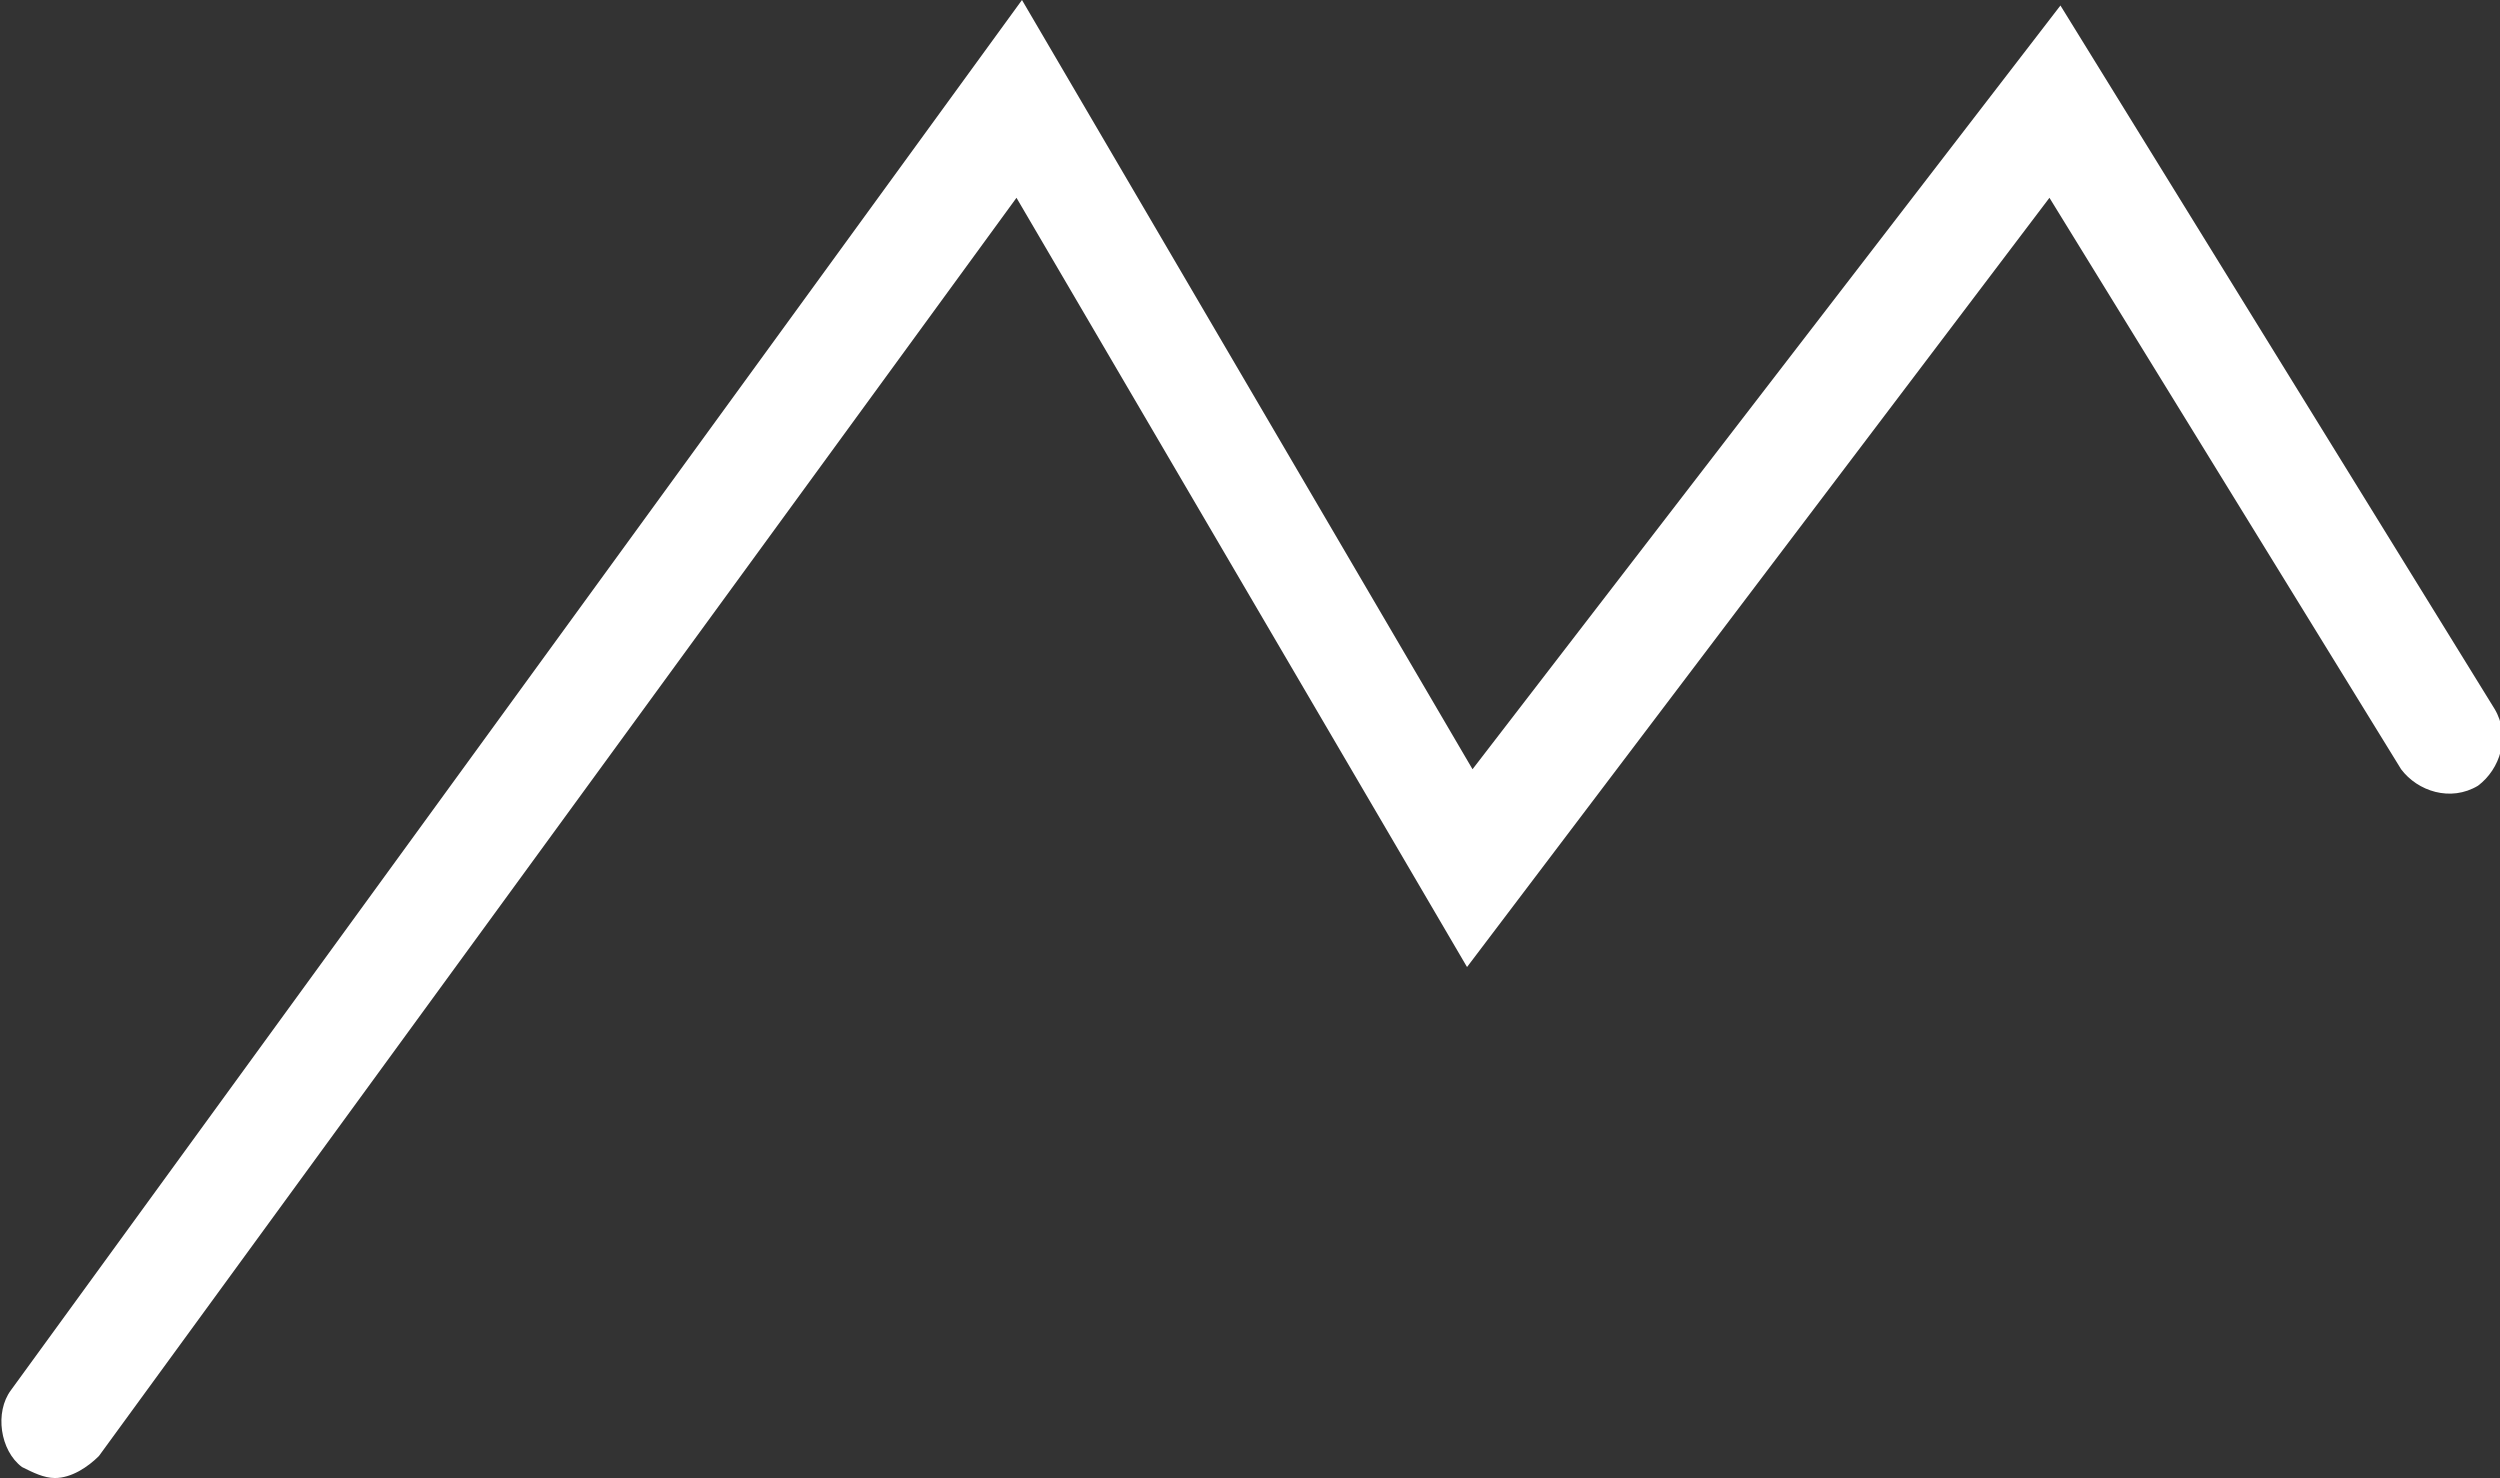 <?xml version="1.0" encoding="UTF-8" standalone="no"?>
<!-- Generator: Adobe Illustrator 23.0.0, SVG Export Plug-In . SVG Version: 6.00 Build 0)  -->

<svg
   xmlns:dc="http://purl.org/dc/elements/1.1/"
   xmlns:cc="http://creativecommons.org/ns#"
   xmlns:rdf="http://www.w3.org/1999/02/22-rdf-syntax-ns#"
   xmlns:svg="http://www.w3.org/2000/svg"
   xmlns="http://www.w3.org/2000/svg"
   xmlns:sodipodi="http://sodipodi.sourceforge.net/DTD/sodipodi-0.dtd"
   xmlns:inkscape="http://www.inkscape.org/namespaces/inkscape"
   version="1.1"
   id="Ebene_1"
   x="0px"
   y="0px"
   viewBox="0 0 45.5 26.9"
   style="enable-background:new 0 0 45.5 26.9;"
   xml:space="preserve"
   inkscape:version="0.91 r13725"
   sodipodi:docname="hoehenmeter_w.svg"><rect x="0" y="0" width="45.5" height="26.9" fill="#333333" stroke="none"/><defs
     id="defs9" /><sodipodi:namedview
     pagecolor="#ffffff"
     bordercolor="#666666"
     borderopacity="1"
     objecttolerance="10"
     gridtolerance="10"
     guidetolerance="10"
     inkscape:pageopacity="0"
     inkscape:pageshadow="2"
     inkscape:window-width="2560"
     inkscape:window-height="1377"
     id="namedview7"
     showgrid="false"
     inkscape:zoom="7.6923077"
     inkscape:cx="22.75"
     inkscape:cy="13.45"
     inkscape:window-x="-8"
     inkscape:window-y="-8"
     inkscape:window-maximized="1"
     inkscape:current-layer="Ebene_1" /><style
     type="text/css"
     id="style3">
	.st0{fill:#C4785D;}
</style><path
     class="st0"
     d="M1,26.9c-0.2,0-0.4-0.1-0.6-0.2c-0.4-0.3-0.5-1-0.2-1.4L18.6,0l8.2,14L37.5,0.1l7.9,12.8  c0.3,0.5,0.1,1.1-0.3,1.4c-0.5,0.3-1.1,0.1-1.4-0.3L37.3,3.6l-10.6,14L18.5,3.6L1.8,26.5C1.6,26.7,1.3,26.9,1,26.9z"
     id="path5"
     style="fill:#ffffff;fill-opacity:1" /></svg>